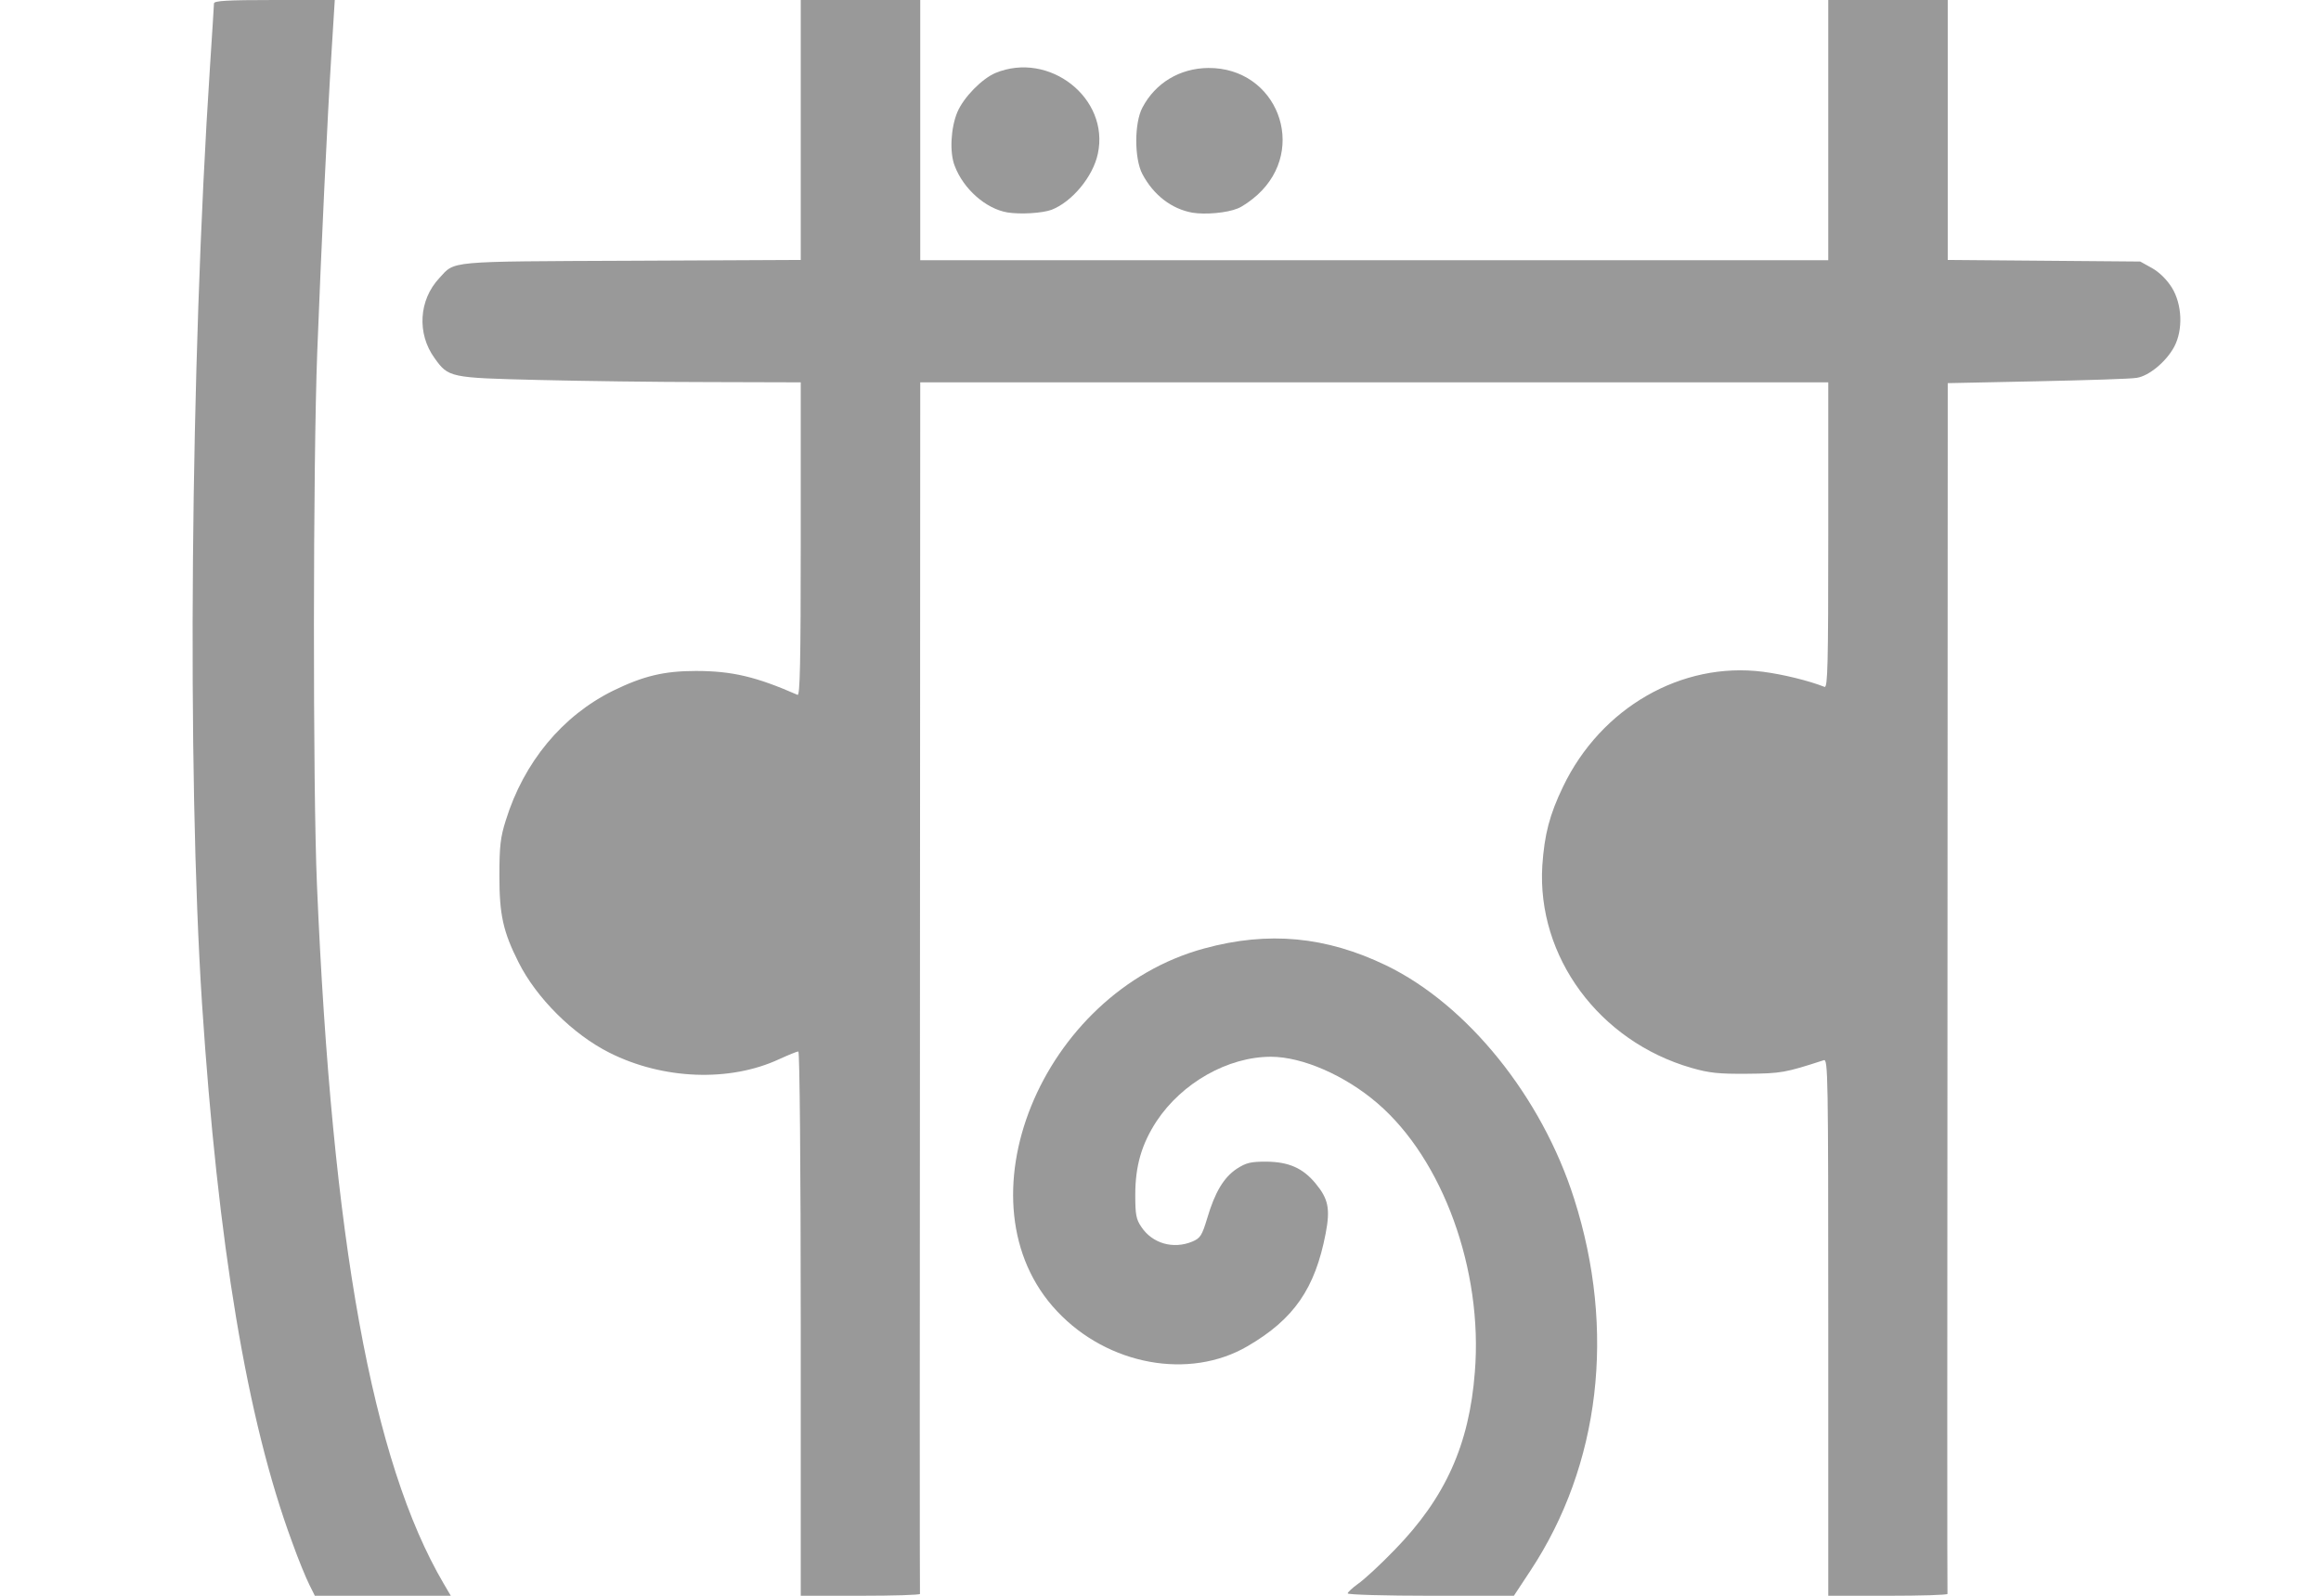 <!DOCTYPE svg PUBLIC "-//W3C//DTD SVG 20010904//EN" "http://www.w3.org/TR/2001/REC-SVG-20010904/DTD/svg10.dtd">
<svg version="1.0" xmlns="http://www.w3.org/2000/svg" width="48px" height="33px" viewBox="0 0 8570 6010" preserveAspectRatio="xMidYMid meet">
<g id="layer101" fill="#000000" stroke="none">
</g>
<g id="layer102" fill="#999999" stroke="none">
<path d="M1079 5968 c-12 -24 -42 -96 -65 -161 -170 -460 -279 -1118 -339 -2027 -57 -878 -44 -2404 30 -3529 8 -124 15 -231 15 -238 0 -10 47 -13 228 -13 l227 0 -12 193 c-16 251 -39 744 -54 1132 -16 416 -17 1644 -1 2010 57 1338 208 2171 477 2629 l27 46 -256 0 -256 0 -21 -42z"/>
<path d="M2930 4985 c0 -590 -4 -1025 -9 -1025 -5 0 -37 13 -72 29 -187 87 -438 77 -639 -24 -138 -69 -276 -207 -343 -341 -58 -115 -72 -179 -72 -324 0 -114 4 -147 24 -210 68 -220 214 -395 405 -489 113 -55 191 -74 311 -74 137 0 228 22 383 90 9 4 12 -117 12 -586 l0 -591 -347 -1 c-192 0 -481 -4 -643 -8 -331 -8 -337 -9 -389 -82 -67 -92 -60 -219 18 -302 60 -65 23 -62 724 -65 l637 -3 0 -490 0 -489 225 0 225 0 0 490 0 490 1710 0 1710 0 0 -490 0 -490 225 0 225 0 0 489 0 490 363 3 362 3 45 25 c28 16 55 43 74 73 39 63 43 159 9 223 -30 56 -95 110 -141 117 -20 4 -189 9 -374 13 l-338 7 -1 2276 c-1 1252 -1 2279 0 2284 0 4 -100 7 -224 7 l-225 0 0 -1011 c0 -959 -1 -1011 -17 -1006 -145 47 -160 50 -288 51 -108 1 -144 -3 -210 -22 -348 -100 -583 -419 -562 -762 8 -117 27 -191 78 -297 143 -298 447 -472 753 -433 76 10 171 33 232 57 12 4 14 -85 14 -571 l0 -576 -1710 0 -1710 0 -1 2278 c-1 1252 -1 2280 0 2285 0 4 -100 7 -224 7 l-225 0 0 -1025z"/>
<path d="M4990 6001 c0 -4 18 -21 39 -36 22 -15 84 -72 138 -128 191 -196 281 -396 302 -670 31 -384 -121 -801 -367 -1012 -122 -105 -283 -175 -401 -175 -162 0 -335 98 -431 243 -56 86 -80 168 -80 277 0 74 3 92 23 121 41 62 120 85 192 55 30 -13 36 -22 56 -88 29 -98 62 -153 111 -186 36 -23 52 -27 112 -27 84 1 137 24 185 82 48 58 56 95 38 189 -40 207 -119 322 -294 424 -219 128 -526 72 -717 -131 -384 -406 -62 -1200 554 -1367 242 -66 459 -45 685 64 306 148 586 495 708 879 158 495 98 1003 -165 1401 l-62 94 -313 0 c-172 0 -313 -4 -313 -9z"/>
<path d="M3708 800 c-81 -14 -165 -88 -198 -175 -20 -50 -15 -144 10 -203 24 -56 92 -125 143 -147 203 -84 431 95 386 304 -18 86 -97 181 -174 211 -35 13 -118 18 -167 10z"/>
<path d="M4405 801 c-78 -14 -146 -66 -188 -145 -31 -58 -31 -193 0 -251 49 -93 141 -148 248 -149 259 -2 377 304 185 478 -23 21 -56 44 -74 51 -41 17 -122 24 -171 16z"/>
</g>


</svg>